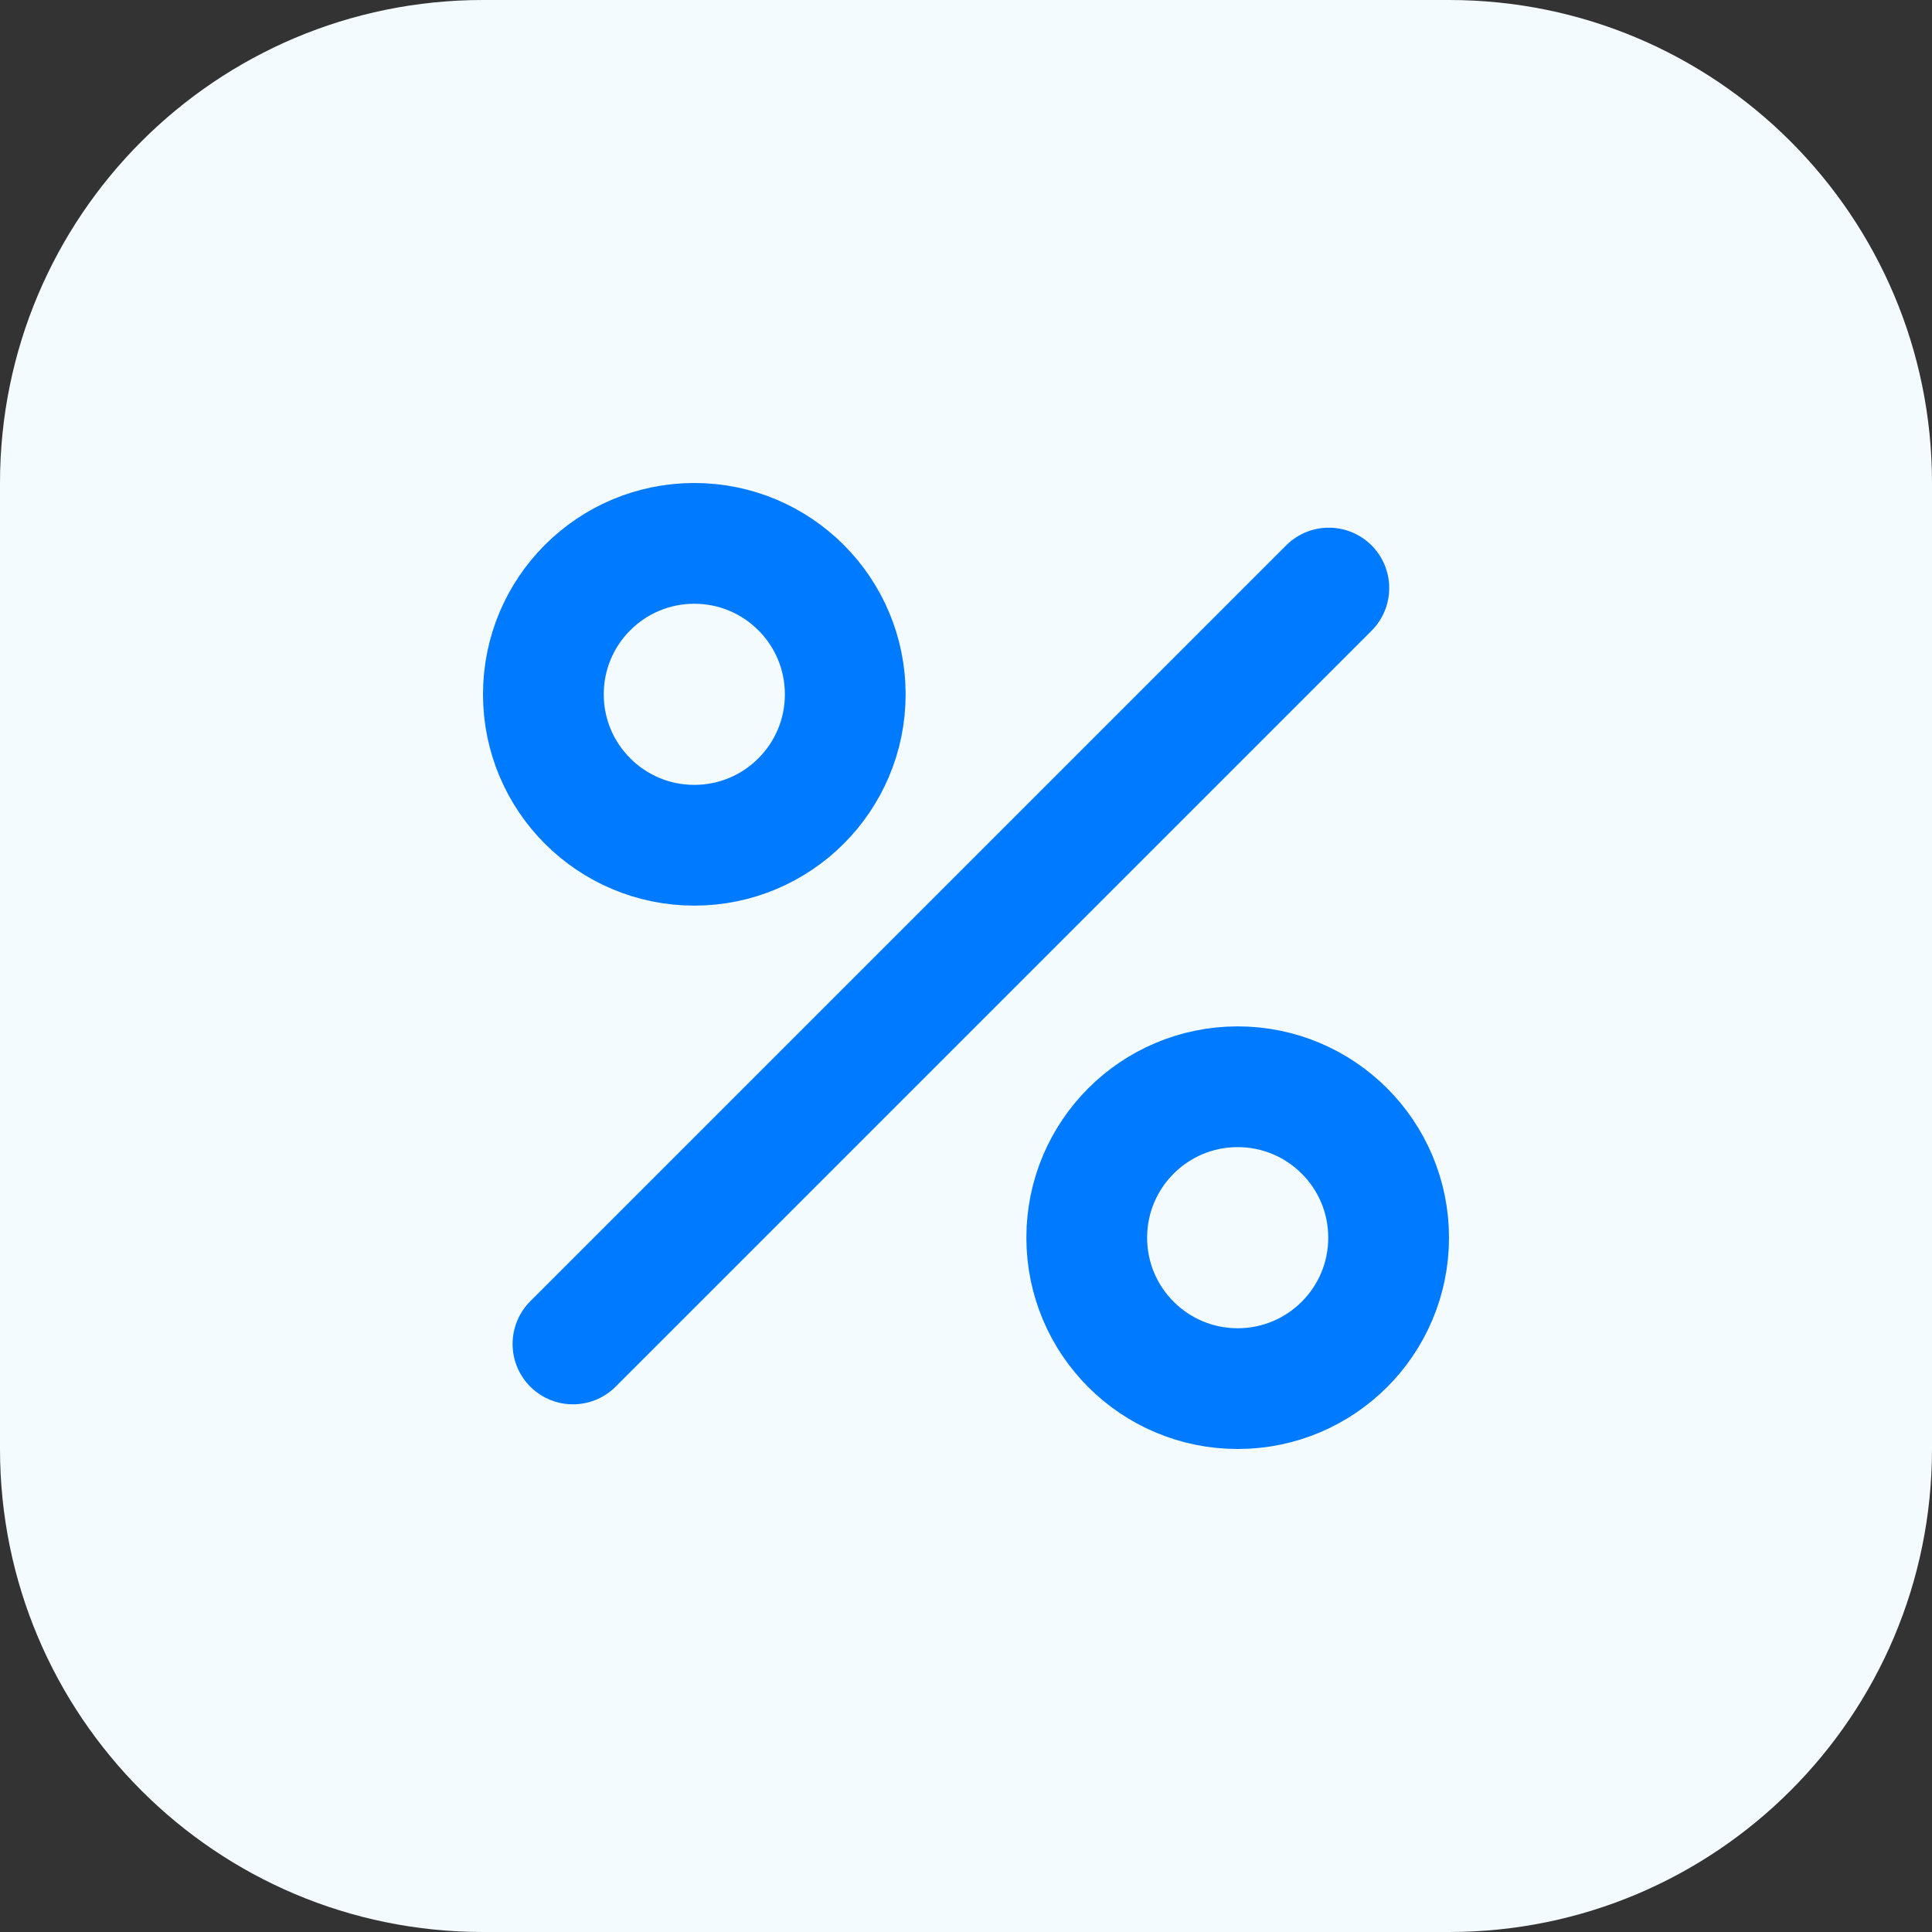 <?xml version="1.0" encoding="utf-8"?>
<!-- Generator: Adobe Illustrator 24.1.0, SVG Export Plug-In . SVG Version: 6.00 Build 0)  -->
<svg version="1.1" id="Layer_1" xmlns="http://www.w3.org/2000/svg" xmlns:xlink="http://www.w3.org/1999/xlink" x="0px" y="0px"
	 viewBox="0 0 64 64" style="enable-background:new 0 0 64 64;" xml:space="preserve">
<rect x="0" y="0" width="64" height="64" fill="#333333" stroke="none"/>
<style type="text/css">
	.st0{fill:none;stroke:#008BE7;stroke-width:4;stroke-linecap:round;stroke-linejoin:round;stroke-miterlimit:10;}
	.st1{fill:#F4FBFF;}
	.st2{fill:#F4FBFF;stroke:#007AFF;stroke-width:4;stroke-linecap:round;stroke-linejoin:round;stroke-miterlimit:10;}
	.st3{fill:none;stroke:#007AFF;stroke-width:4;stroke-linecap:round;stroke-linejoin:round;stroke-miterlimit:10;}
</style>
<path class="st0" d="M106-24"/>
<g>
	<path class="st1" d="M16,0h32c8.84,0,16,7.16,16,16v32c0,8.84-7.16,16-16,16H16C7.16,64,0,56.84,0,48V16C0,7.16,7.16,0,16,0z"/>
	<circle class="st2" cx="41" cy="41" r="5"/>
	<circle class="st2" cx="23" cy="23" r="5"/>
	<line class="st3" x1="18.98" y1="44.52" x2="44.02" y2="19.48"/>
</g>
</svg>
